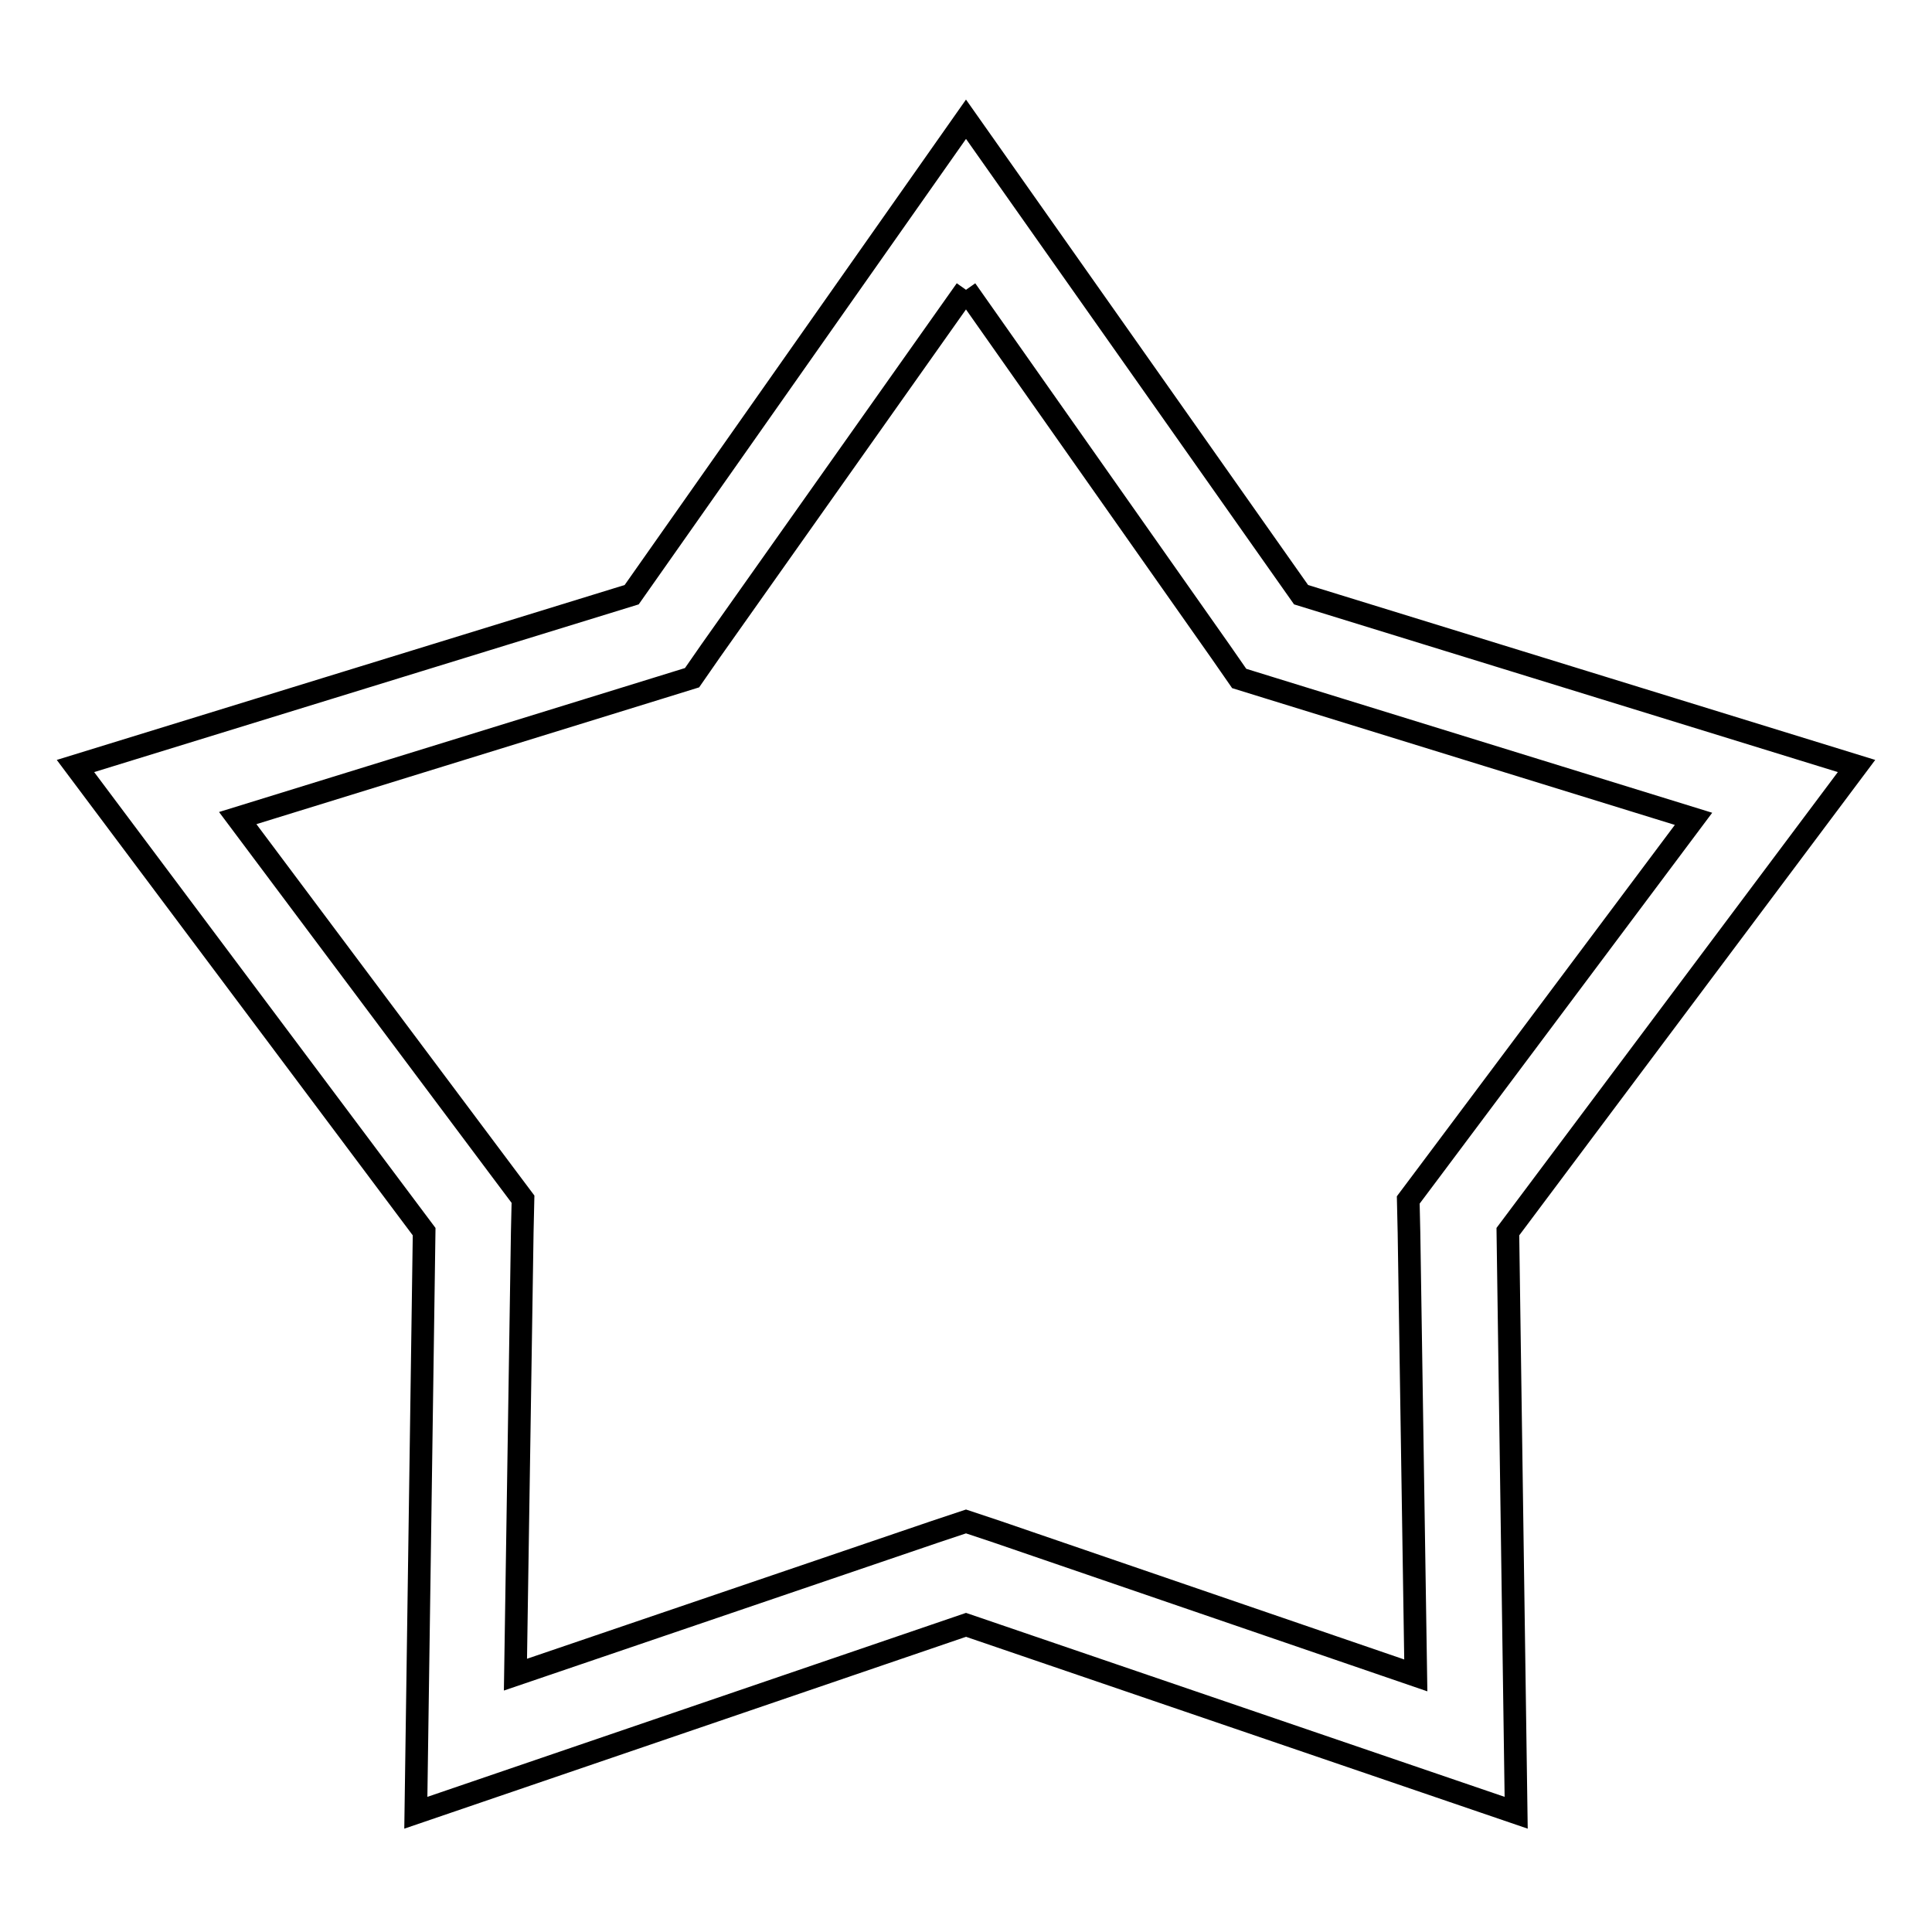 <?xml version="1.0" encoding="utf-8"?>
<!-- Svg Vector Icons : http://www.onlinewebfonts.com/icon -->
<!DOCTYPE svg PUBLIC "-//W3C//DTD SVG 1.1//EN" "http://www.w3.org/Graphics/SVG/1.1/DTD/svg11.dtd">
<svg version="1.1" xmlns="http://www.w3.org/2000/svg" xmlns:xlink="http://www.w3.org/1999/xlink" x="0px" y="0px" viewBox="0 0 256 256" enable-background="new 0 0 256 256" xml:space="preserve">
<g> <path stroke-width="3" fill-opacity="0" stroke="#000000"  d="M128,38.4l33.7,47.9l2.5,3.6l4.2,1.3l56,17.3l-35.1,46.9l-2.7,3.6l0.1,4.4l0.9,58.6L132.2,203l-4.2-1.4 l-4.2,1.4l-55.5,18.9l0.9-58.6l0.1-4.4l-2.7-3.6l-35.1-46.9l56-17.3l4.2-1.3l2.5-3.6L128,38.4 M128,15.8l-44.3,63L10,101.5 l46.2,61.7l-1.1,77l72.9-24.9l72.9,24.9l-1.1-77l46.2-61.7l-73.6-22.7L128,15.8z"/></g>
</svg>